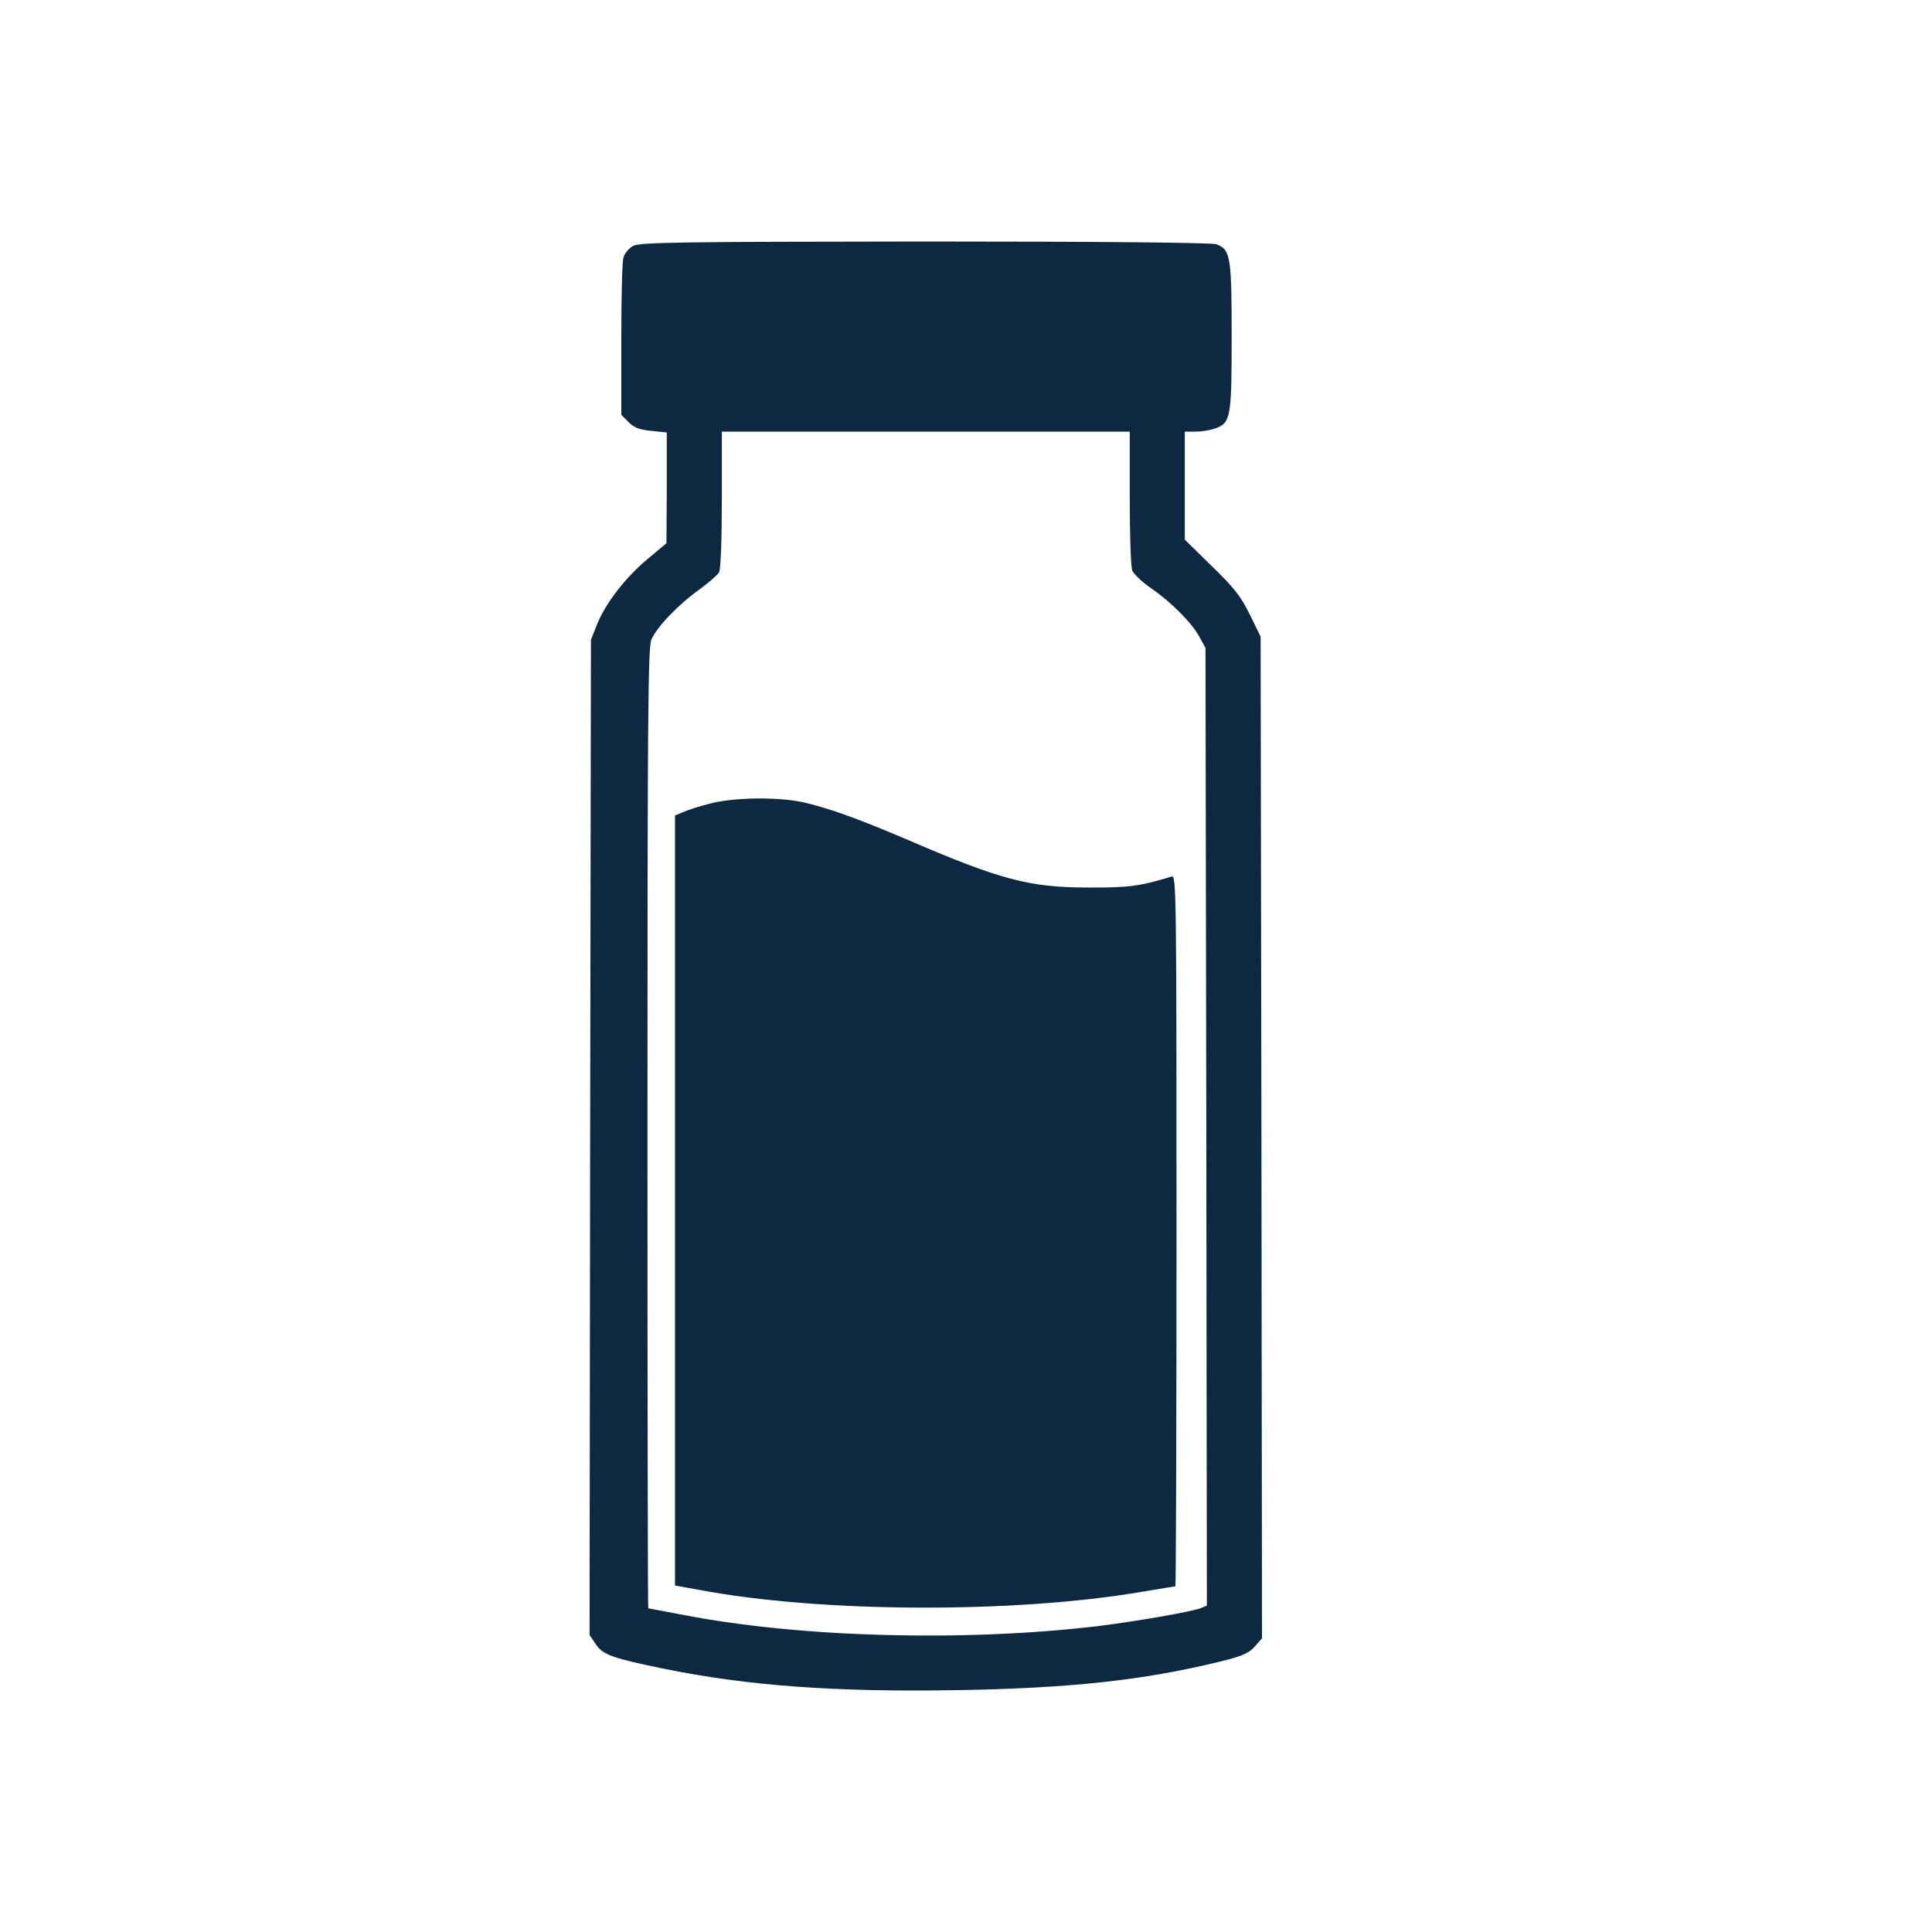 <svg xmlns="http://www.w3.org/2000/svg" width="24" height="24" viewBox="0 0 24 24" fill="none"><path d="M7.865 3.055C7.814 3.082 7.759 3.147 7.745 3.199C7.728 3.25 7.718 3.712 7.718 4.222V5.153L7.807 5.242C7.872 5.311 7.944 5.338 8.088 5.352L8.283 5.372V6.06L8.279 6.748L8.053 6.937C7.773 7.169 7.53 7.484 7.42 7.748L7.341 7.947L7.331 14.129L7.324 20.311L7.403 20.428C7.489 20.558 7.622 20.602 8.259 20.732C9.289 20.941 10.371 21.02 11.85 20.996C13.277 20.975 14.208 20.873 15.146 20.643C15.424 20.575 15.506 20.541 15.584 20.458L15.677 20.352L15.67 14.132L15.66 7.909L15.526 7.635C15.417 7.413 15.335 7.306 15.057 7.036L14.718 6.704V6.033V5.362H14.852C14.924 5.362 15.03 5.345 15.091 5.324C15.29 5.256 15.3 5.191 15.3 4.181C15.3 3.188 15.287 3.099 15.109 3.034C15.054 3.014 13.661 3 11.49 3C8.433 3.003 7.944 3.01 7.865 3.055ZM14.034 6.18C14.034 6.632 14.047 7.039 14.065 7.087C14.085 7.132 14.188 7.231 14.297 7.306C14.547 7.478 14.804 7.734 14.9 7.912L14.975 8.049L14.985 13.999L14.992 19.945L14.91 19.979C14.787 20.024 14.106 20.143 13.623 20.202C11.966 20.397 9.936 20.342 8.488 20.061C8.252 20.017 8.057 19.979 8.053 19.979C8.047 19.979 8.043 17.299 8.043 14.023C8.043 8.915 8.05 8.046 8.091 7.947C8.159 7.789 8.423 7.512 8.687 7.324C8.803 7.238 8.916 7.142 8.933 7.108C8.954 7.07 8.967 6.687 8.967 6.204V5.362H11.501H14.034V6.18Z" fill="#0D2841"></path><path d="M8.813 9.984C8.683 10.018 8.532 10.066 8.481 10.09L8.385 10.131V14.913V19.696L8.686 19.75C10.189 20.035 12.595 20.045 14.184 19.774C14.406 19.737 14.595 19.706 14.601 19.706C14.608 19.706 14.615 17.717 14.615 15.287C14.615 11.097 14.612 10.871 14.557 10.888C14.163 11.008 14.026 11.028 13.52 11.025C12.78 11.025 12.428 10.929 11.243 10.419C10.641 10.162 10.274 10.032 9.963 9.963C9.645 9.898 9.107 9.905 8.813 9.984Z" fill="#0D2841"></path></svg>